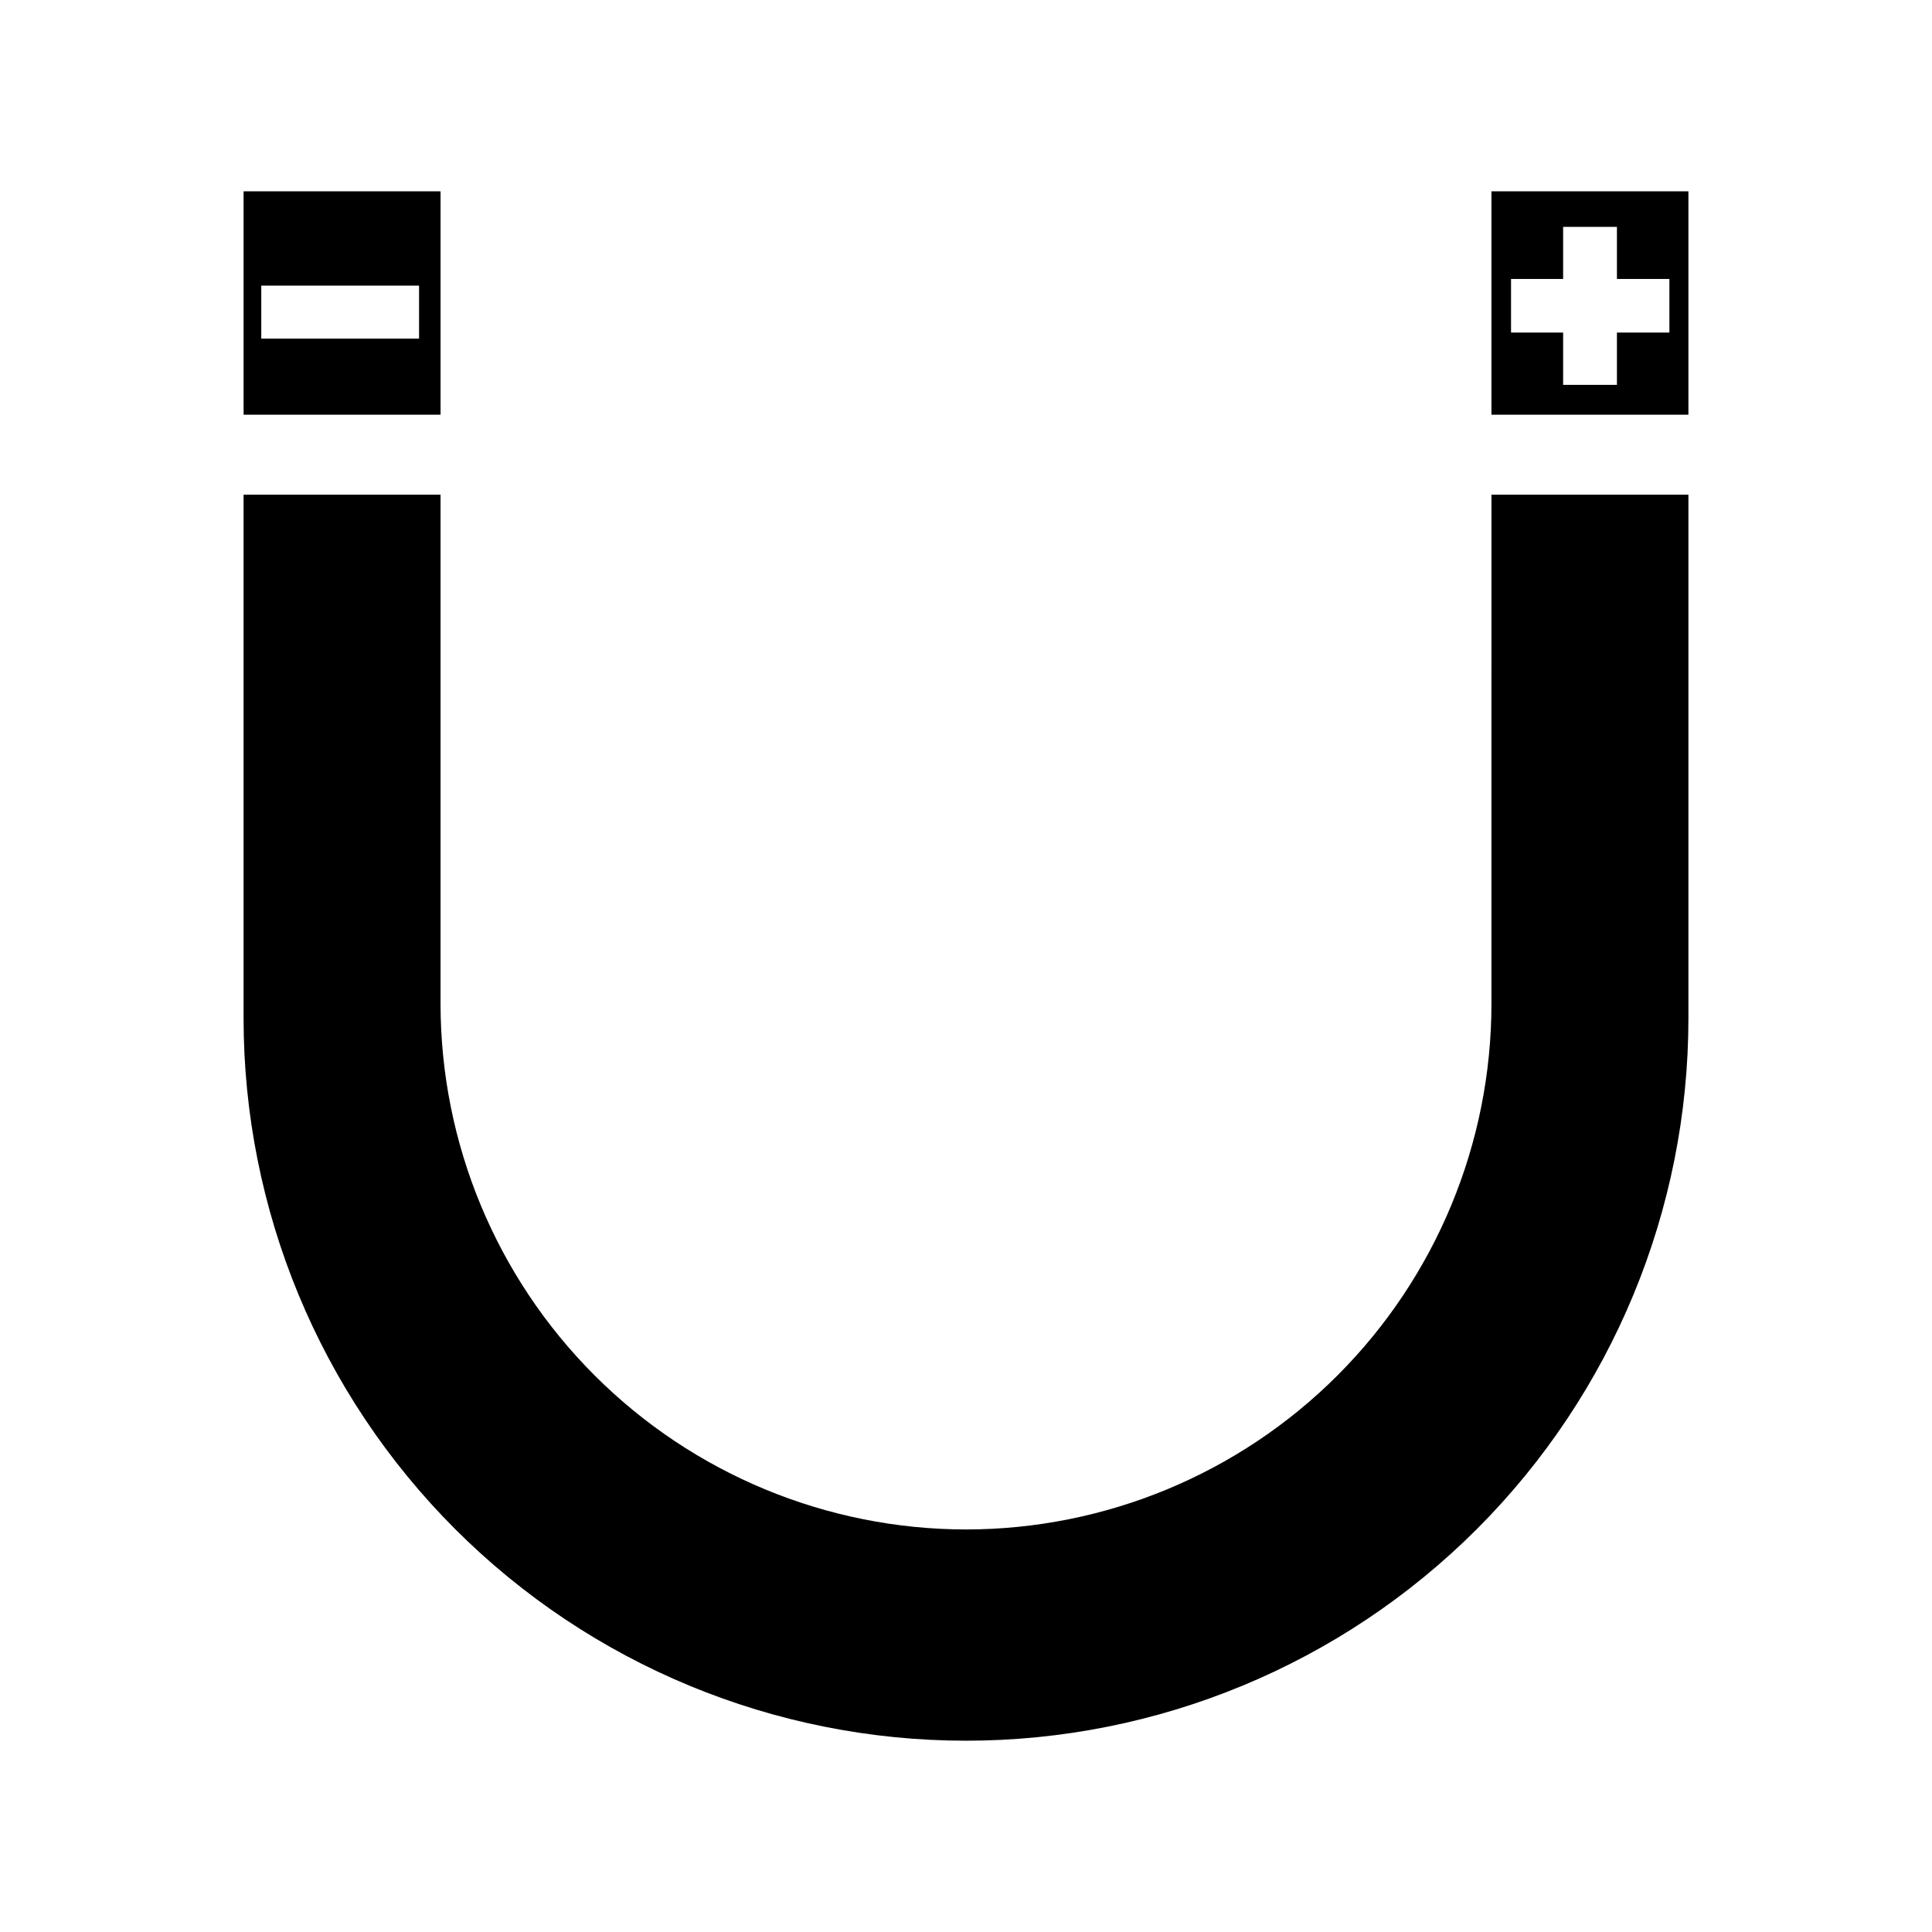 <?xml version="1.0" encoding="UTF-8"?>
<!-- Uploaded to: SVG Repo, www.svgrepo.com, Generator: SVG Repo Mixer Tools -->
<svg fill="#000000" width="800px" height="800px" version="1.1" viewBox="144 144 512 512" xmlns="http://www.w3.org/2000/svg">
 <g>
  <path d="m539.25 410.07c-0.023 36.926-14.703 72.328-40.812 98.438s-61.516 40.789-98.438 40.816c-36.922-0.039-72.316-14.723-98.426-40.832-26.105-26.105-40.789-61.5-40.828-98.422v-134.97h-52.195v138.75c0 50.777 20.172 99.473 56.074 135.38 35.902 35.902 84.598 56.074 135.38 56.074 50.773 0 99.469-20.172 135.37-56.074 35.906-35.902 56.074-84.598 56.074-135.38v-138.75h-52.195z"/>
  <path d="m539.25 194.7v59.199h52.195v-59.199zm47.156 37.434h-13.902v13.855h-14.258v-13.855h-13.805v-14.207h13.805v-13.805h14.258v13.805h13.902z"/>
  <path d="m260.75 194.7h-52.195v59.199h52.195zm-5.695 39.047h-41.816v-14.059h41.816z"/>
 </g>
</svg>